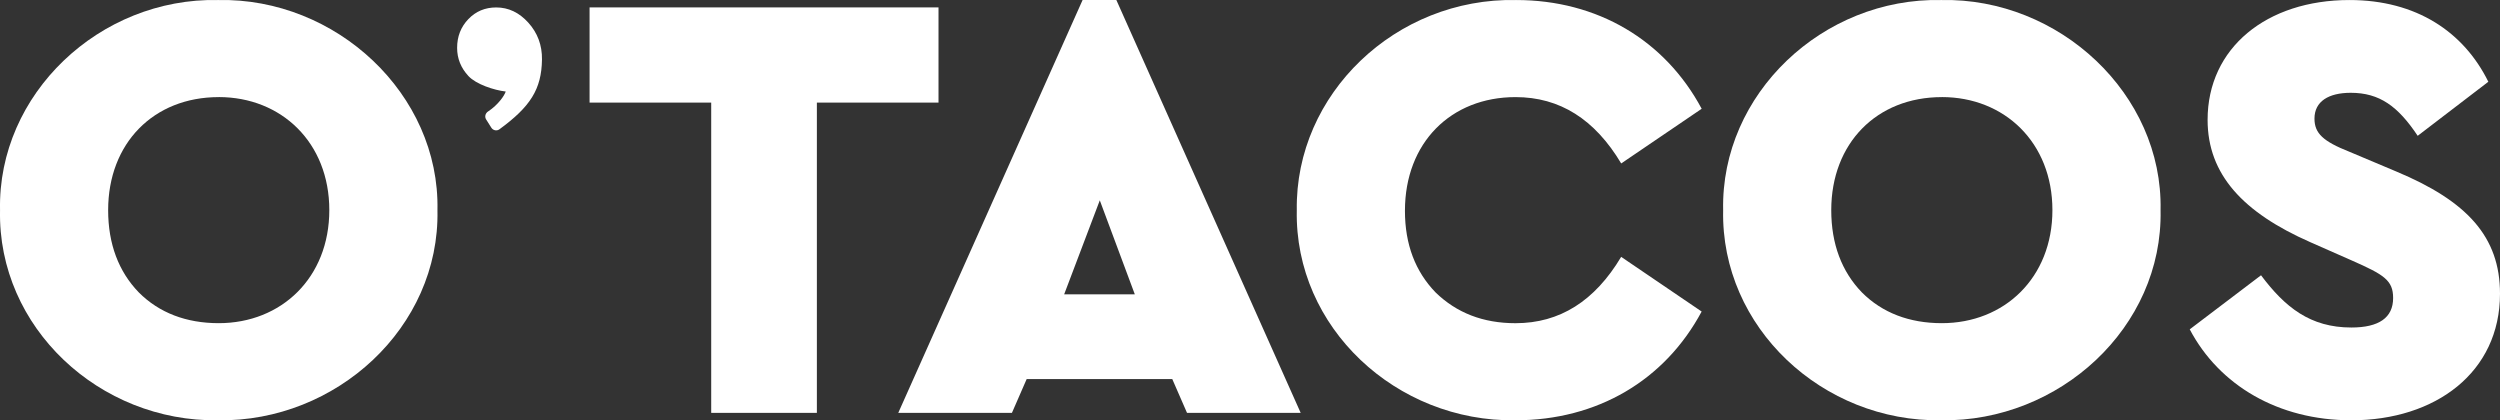 <?xml version="1.0" encoding="UTF-8"?>
<svg id="Layer_2" data-name="Layer 2" xmlns="http://www.w3.org/2000/svg" viewBox="0 0 765.39 128.67">
  <rect x="0" y="0" width="765.39" height="128.67" fill="#333333" stroke="none"/>
  <defs>
    <style>
      .cls-1 {
        fill: #fff;
      }
    </style>
  </defs>
  <g id="Calque_1" data-name="Calque 1">
    <path class="cls-1" d="M66.78.01c36.11-.75,67.9,28.78,67.15,64.33.75,35.92-31.03,64.89-67.15,64.33C30.48,129.23-.74,100.26.01,64.34-.74,28.79,30.48-.74,66.78.01ZM66.97,29.73c-19.94,0-33.86,14.11-33.86,34.61,0,10.34,3.2,18.81,9.4,25.2,6.21,6.21,14.48,9.4,24.45,9.4,19.18,0,33.86-13.92,33.86-34.61s-14.67-34.61-33.86-34.61Z"/>
    <path class="cls-1" d="M217.74,31.42h-37.24V2.27h106.83v29.15h-37.24v94.98h-32.35V31.42Z"/>
    <path class="cls-1" d="M358.9,116.06h-44.58l-4.51,10.34h-34.8L331.44.01h10.34l56.43,126.39h-34.8l-4.51-10.34ZM336.71,61.33l-10.91,28.78h21.63l-10.72-28.78Z"/>
    <path class="cls-1" d="M464.18.01c24.83,0,45.52,12.23,56.8,33.29l-24.64,16.74c-8.09-13.54-18.81-20.31-32.35-20.31-19.75,0-33.86,13.92-33.86,34.8,0,10.34,3.2,18.62,9.4,25.02,6.4,6.21,14.48,9.4,24.45,9.4,13.54,0,24.26-6.77,32.35-20.31l24.64,16.74c-11.29,21.07-31.97,33.29-56.99,33.29-36.49.56-67.71-28.4-66.96-64.33C396.47,28.79,427.31-.74,464.18.01Z"/>
    <path class="cls-1" d="M594.32.01c36.11-.75,67.9,28.78,67.15,64.33.75,35.92-31.03,64.89-67.15,64.33-36.3.56-67.52-28.4-66.77-64.33C526.8,28.79,558.02-.74,594.32.01ZM594.51,29.73c-19.94,0-33.86,14.11-33.86,34.61,0,10.34,3.2,18.81,9.4,25.2,6.21,6.21,14.48,9.4,24.45,9.4,19.18,0,33.86-13.92,33.86-34.61s-14.67-34.61-33.86-34.61Z"/>
    <path class="cls-1" d="M692.23,84.28c7.34,9.78,15.05,15.99,27.65,15.99,8.46,0,12.79-3.01,12.79-9.03,0-5.45-2.82-7.15-12.6-11.47l-12.79-5.64c-20.5-9.03-31.41-20.69-31.41-37.43C675.86,14.68,693.92.01,719.31.01c20.5,0,34.98,9.78,42.51,25.02l-21.63,16.55c-6.02-9.03-11.66-13.17-20.5-13.17-6.77,0-11.1,2.63-11.1,7.9,0,4.51,2.63,6.96,10.72,10.16l14.29,6.02c21.63,9.03,31.79,19.94,31.79,37.43,0,24.08-19.75,38.75-45.52,38.75-22.38,0-40.44-10.72-49.47-27.84l21.82-16.55Z"/>
    <path class="cls-1" d="M149.44,34.12c3.13-2.07,5.01-4.89,5.39-6.1-3.61-.41-9.08-2.23-11.4-4.72-2.32-2.49-3.48-5.37-3.48-8.64,0-3.48,1.14-6.41,3.43-8.8,2.29-2.39,5.13-3.58,8.54-3.58,3.75,0,7.02,1.55,9.82,4.65,2.8,3.1,4.26,6.87,4.19,11.3-.13,9.12-3.57,14.44-13.05,21.37-.8.58-1.94.33-2.46-.51l-1.6-2.54c-.52-.83-.21-1.89.61-2.43Z"/>
  </g>
</svg>